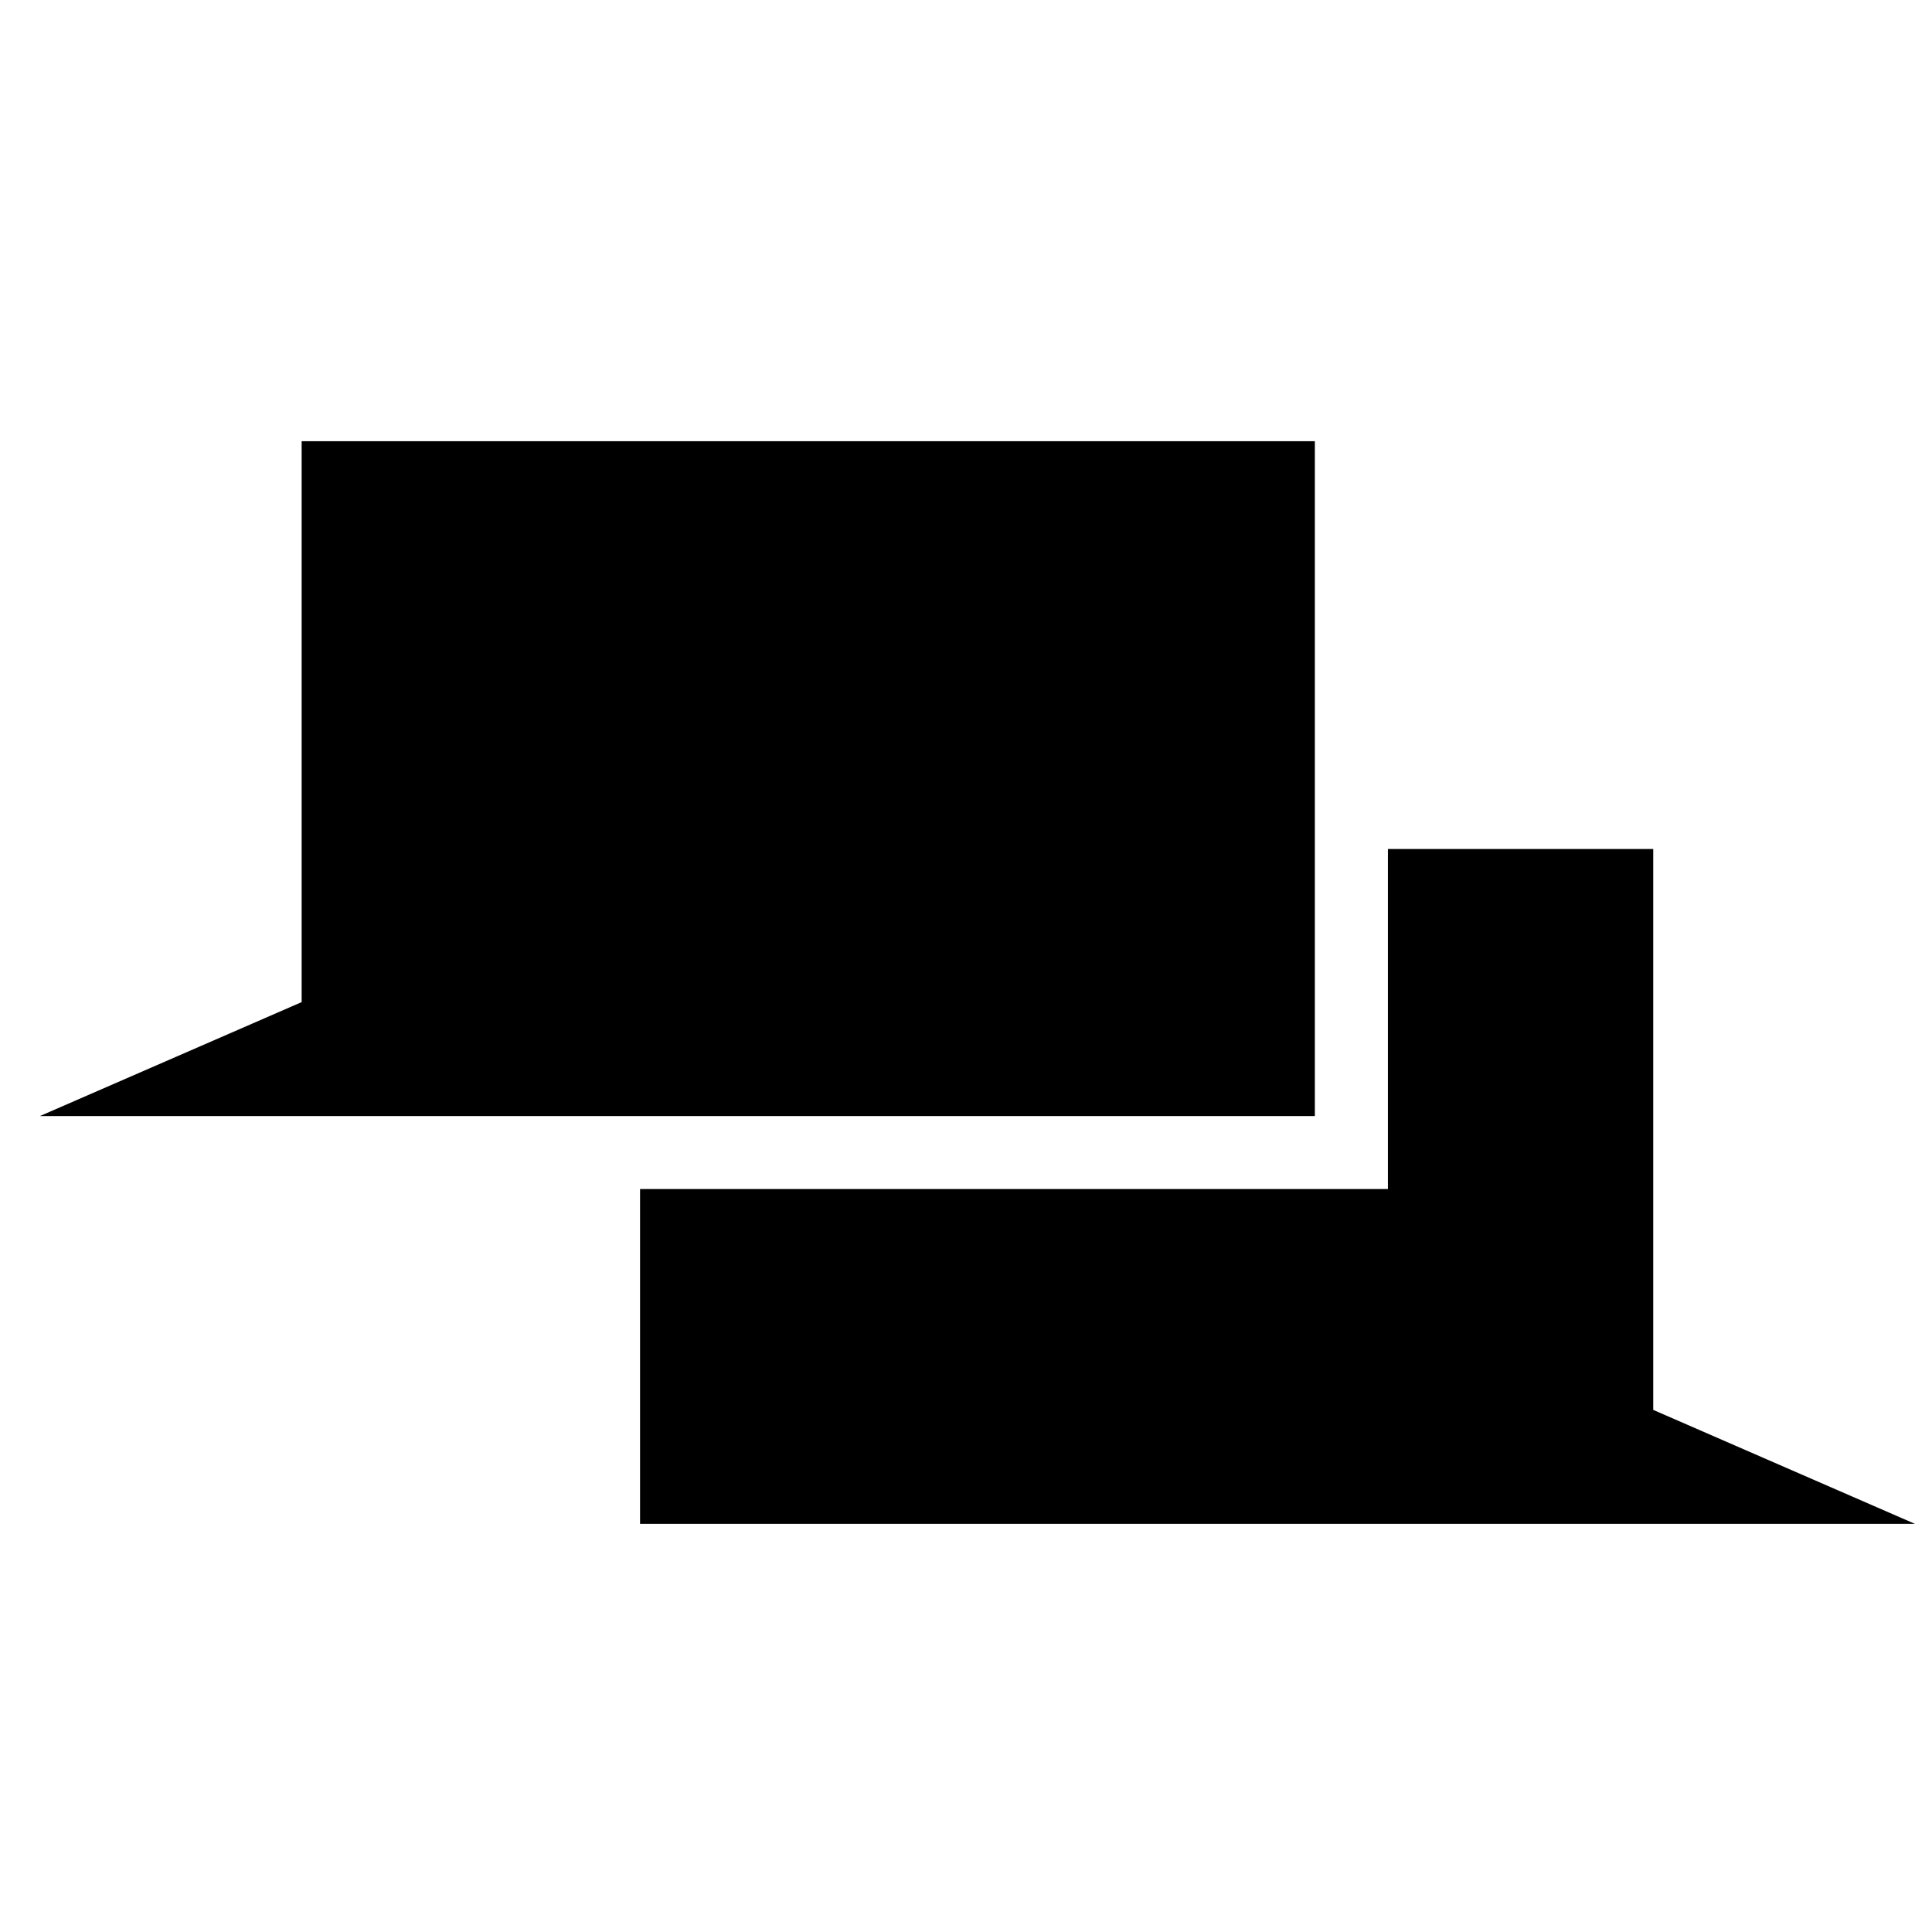 <?xml version="1.0" encoding="UTF-8"?>
<!-- Uploaded to: SVG Repo, www.svgrepo.com, Generator: SVG Repo Mixer Tools -->
<svg width="800px" height="800px" version="1.1" viewBox="144 144 512 512" xmlns="http://www.w3.org/2000/svg">
 <defs>
  <clipPath id="a">
   <path d="m313 368h338.9v180h-338.9z"/>
  </clipPath>
 </defs>
 <path d="m492.45 439.77v-178.84h-268.51v148.64l-69.375 30.203z"/>
 <g clip-path="url(#a)">
  <path d="m313.62 547.84h337.87l-69.367-30.203v-148.65h-70.312v90.125h-198.19z"/>
 </g>
</svg>